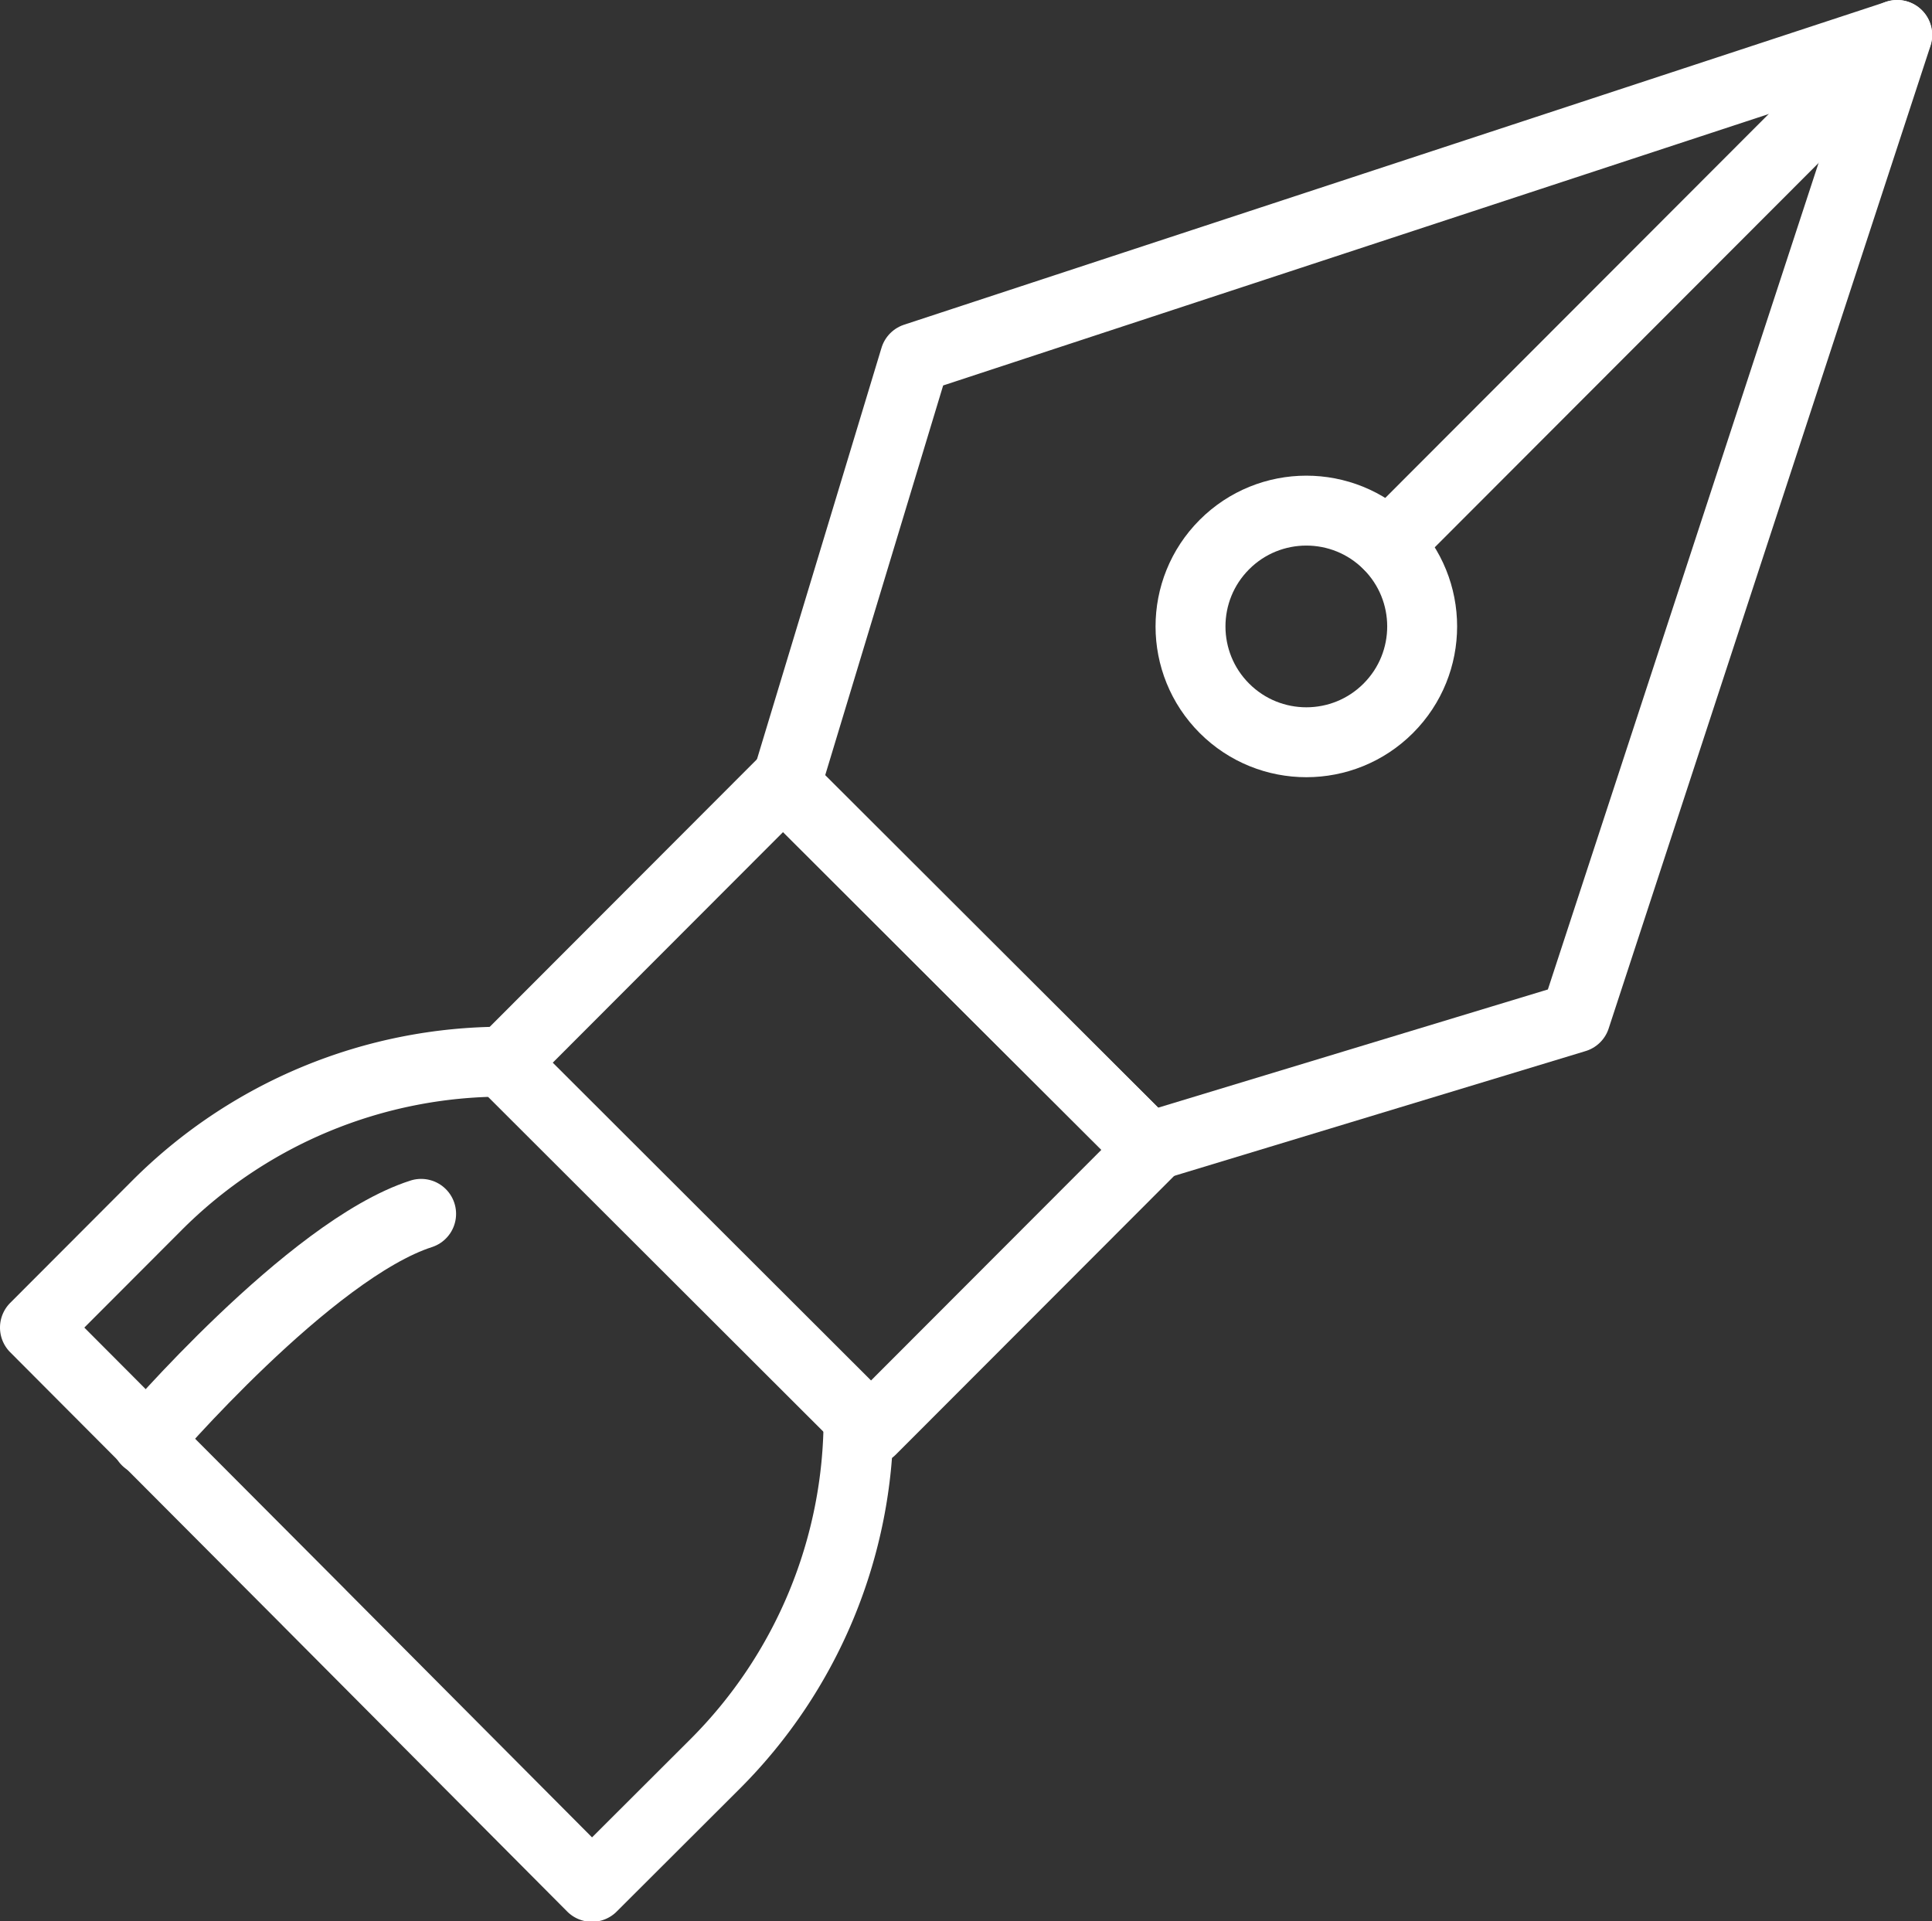 <svg xmlns="http://www.w3.org/2000/svg" width="82.9" height="82.44" viewBox="0 0 82.9 82.44"><rect x="0" y="0" width="82.9" height="82.44" fill="#333333" stroke="none"/><defs><style>.a{fill:none;stroke:#fff;stroke-linecap:round;stroke-linejoin:round;stroke-width:3px;}</style></defs><title>icon-printdesign</title><polygon class="a" points="81.41 1.5 39.26 15.36 33.71 33.7 41.49 41.47 49.27 49.23 67.6 43.67 81.41 1.5"/><circle class="a" cx="63.65" cy="36.91" r="4.97" transform="translate(-15.04 45.84) rotate(-45.04)"/><line class="a" x1="59.57" y1="23.36" x2="81.4" y2="1.5"/><rect class="a" x="31.93" y="49.01" width="22.3" height="16.99" transform="translate(45.64 -23.66) rotate(44.96)"/><path class="a" d="M44.44,70.86h0a21,21,0,0,1-6.15,14.86L33,91,20.8,78.74l.53.53L9.1,67l5.24-5.25a21,21,0,0,1,14.85-6.16h0" transform="translate(-7.6 -10.03)"/><path class="a" d="M13.89,71.85s7-8.19,11.78-9.73" transform="translate(-7.6 -10.03)"/></svg>